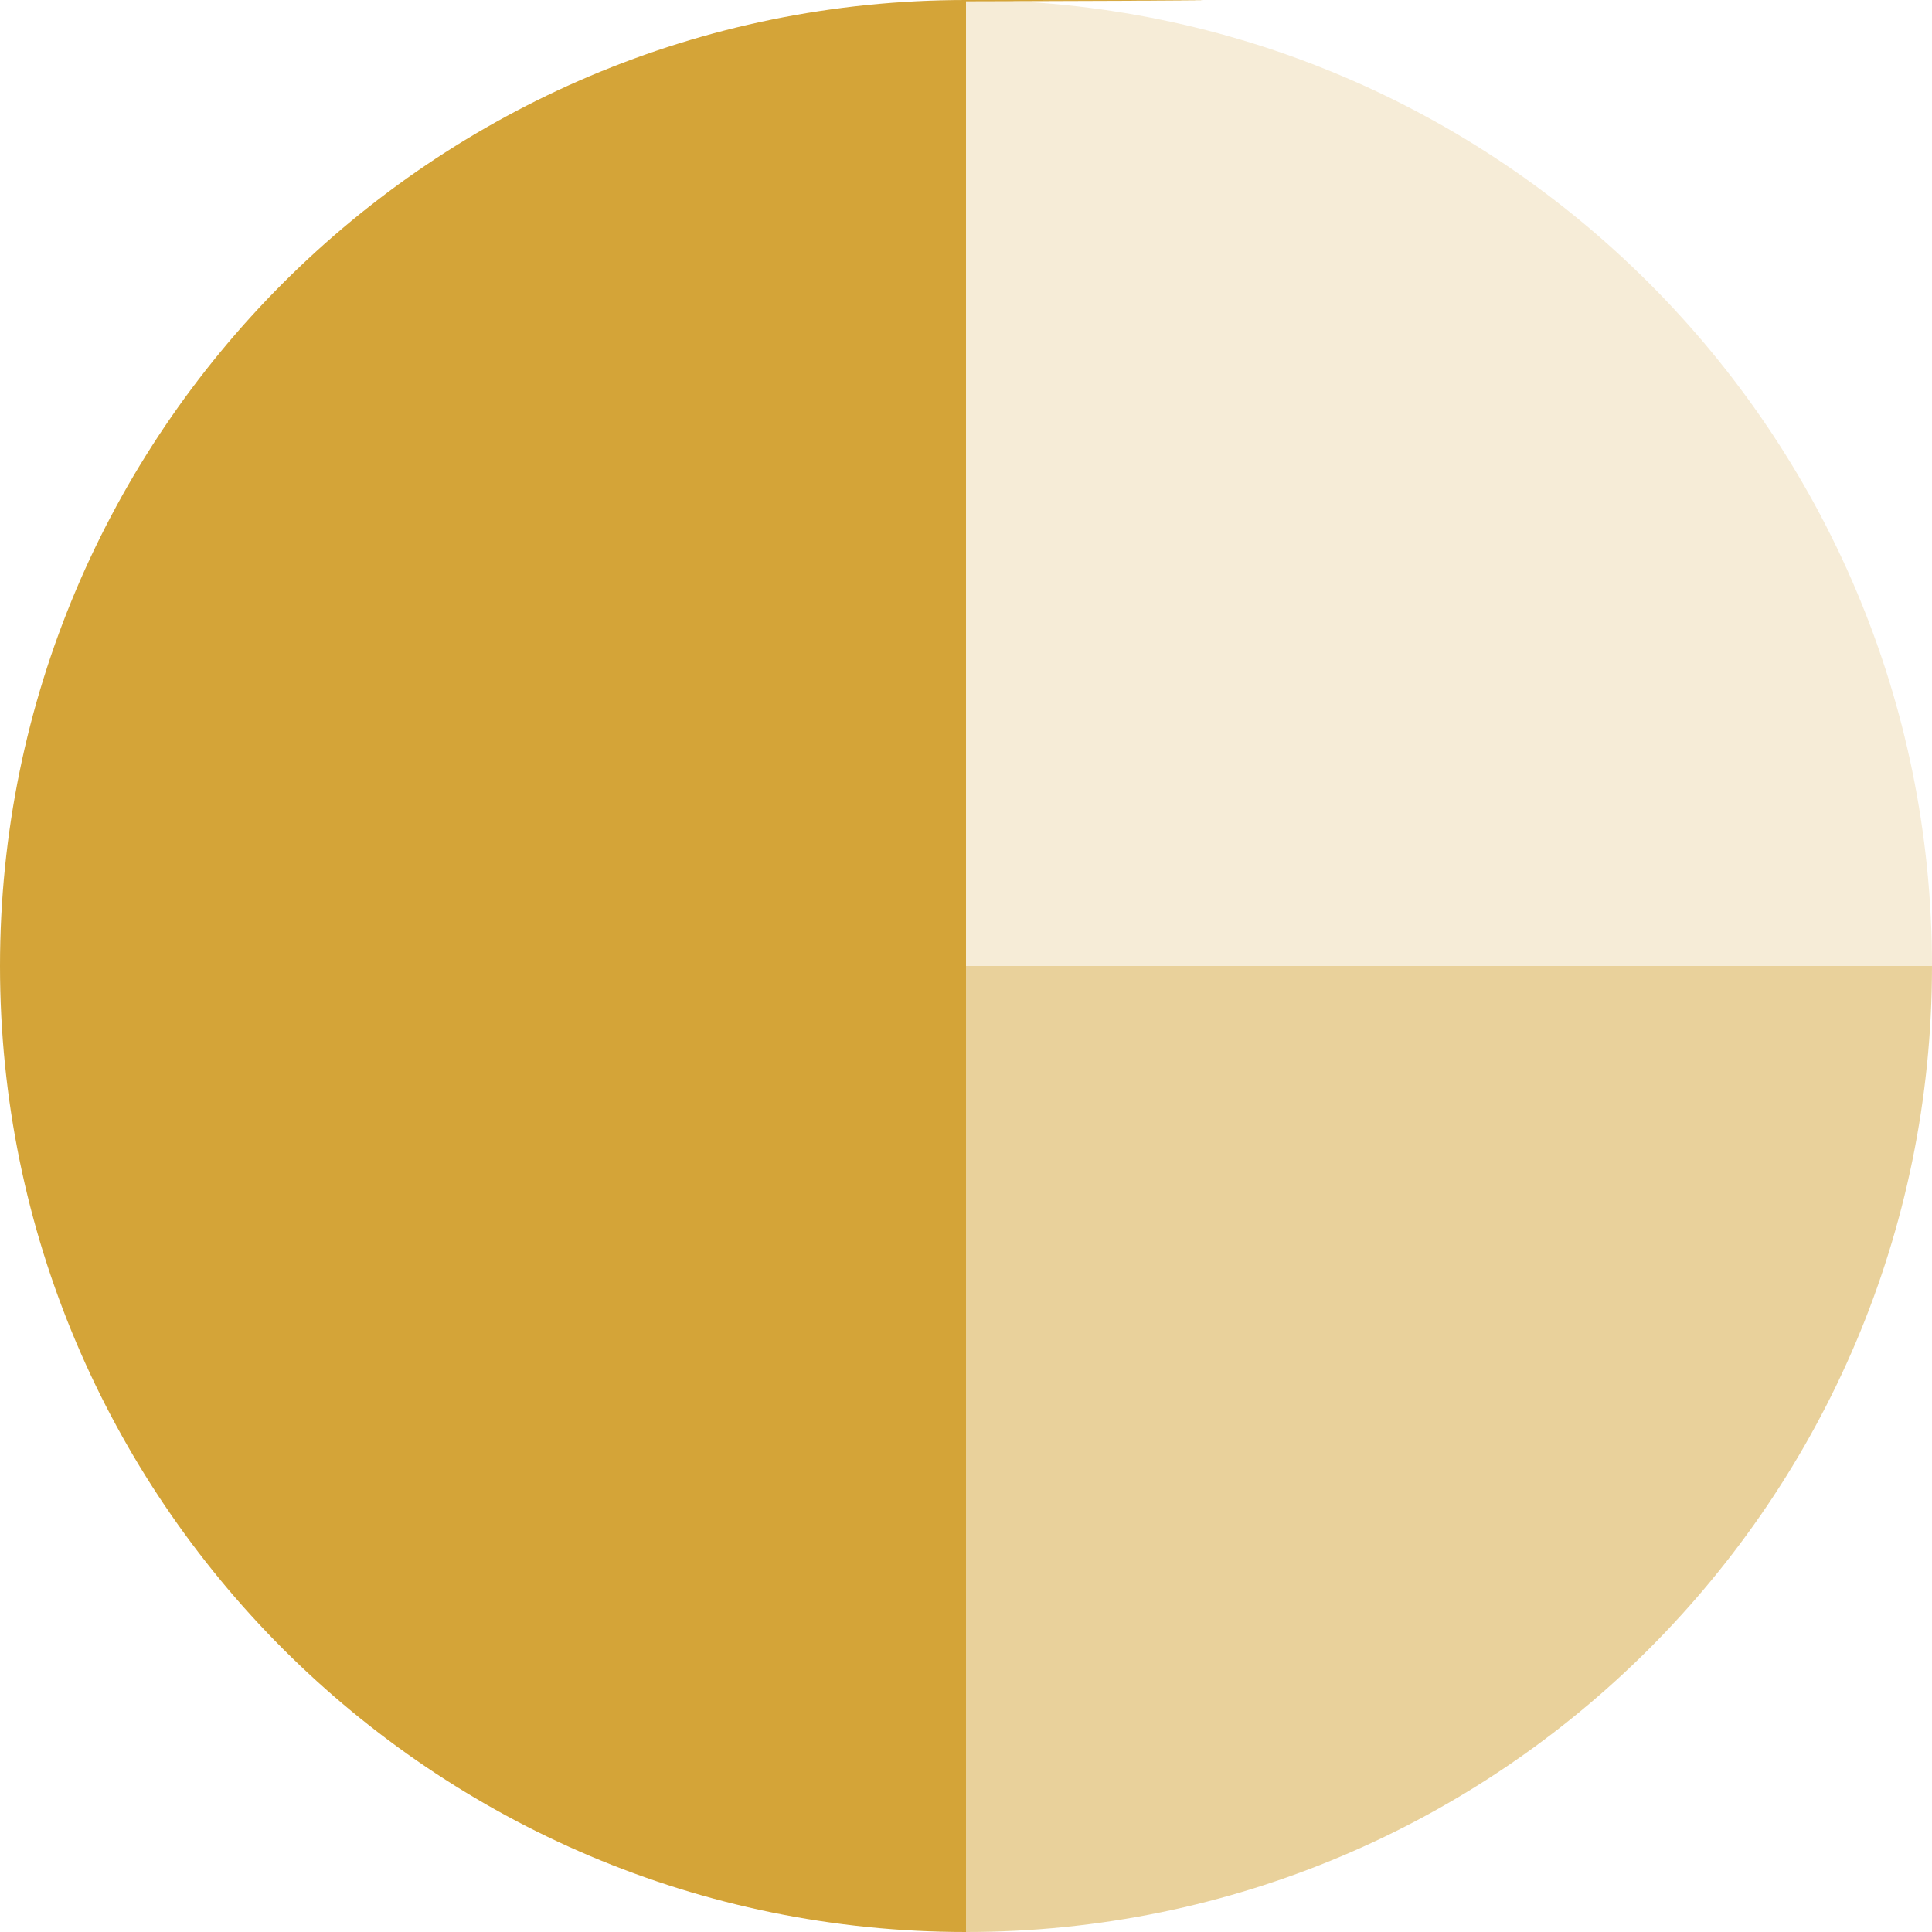 <svg viewBox="0 0 150 150" version="1.1" xmlns="http://www.w3.org/2000/svg" id="Layer_1">
  
  <defs>
    <style>
      .st0 {
        opacity: .5;
      }

      .st0, .st1 {
        isolation: isolate;
      }

      .st0, .st1, .st2 {
        fill: #d4a438;
      }

      .st1 {
        opacity: .2;
      }
    </style>
  </defs>
  <path d="M75,75h75c0,41.4-33.6,75-75,75" class="st0"></path>
  <path d="M75,150C33.6,150,0,116.4,0,75S33.6,0,75,0s0,.1,0,.1v74.9" class="st2"></path>
  <path d="M75,0h0c41.4,0,75,33.6,75,75h-75V0Z" class="st1"></path>
</svg>